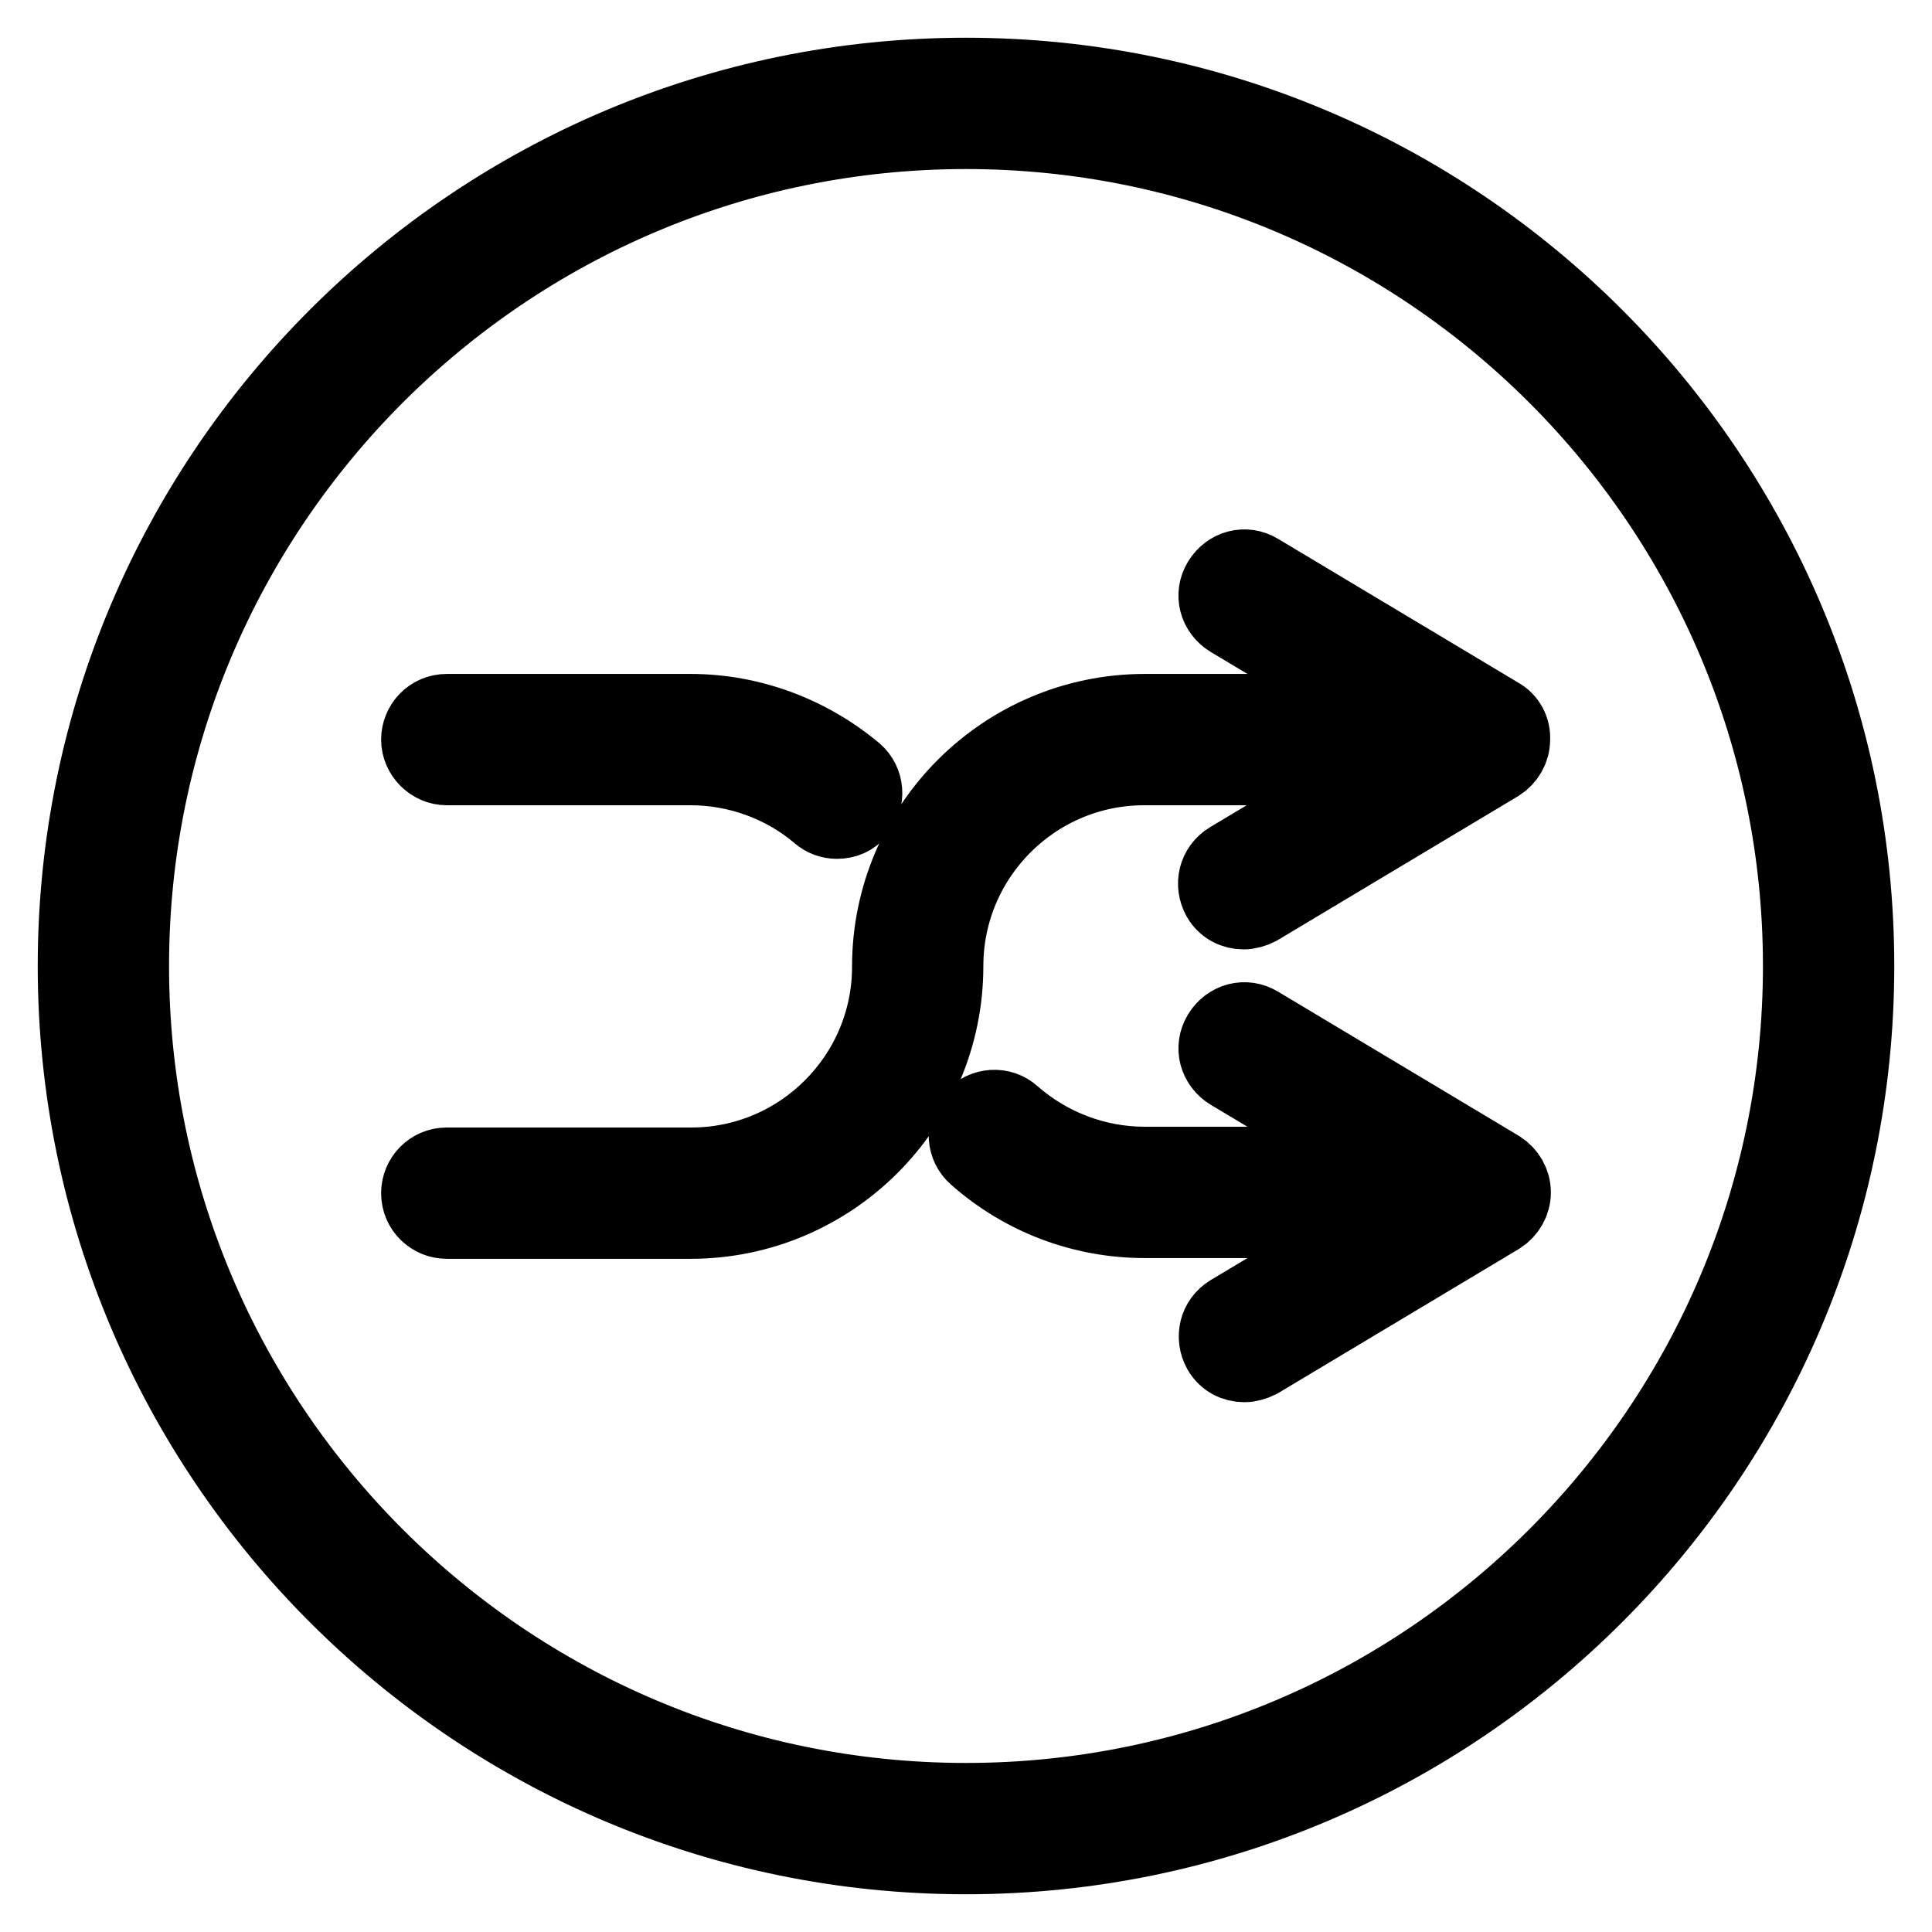 <?xml version="1.0" encoding="utf-8"?>
<!-- Svg Vector Icons : http://www.onlinewebfonts.com/icon -->
<!DOCTYPE svg PUBLIC "-//W3C//DTD SVG 1.1//EN" "http://www.w3.org/Graphics/SVG/1.1/DTD/svg11.dtd">
<svg version="1.1" xmlns="http://www.w3.org/2000/svg" xmlns:xlink="http://www.w3.org/1999/xlink" x="0px" y="0px" viewBox="0 0 256 256" enable-background="new 0 0 256 256" xml:space="preserve">
<g> <path stroke-width="10" fill-opacity="0" stroke="#000000"  d="M128,10C62.9,10,10,62.9,10,128c0,65.1,52.9,118,118,118c65.1,0,118-52.9,118-118C246,62.9,193.1,10,128,10 z M128,238.6C67,238.6,17.4,189,17.4,128C17.4,67,67,17.4,128,17.4c61,0,110.6,49.6,110.6,110.6C238.6,189,189,238.6,128,238.6z  M59.2,101.7h32.3c6.2,0,12.3,2.2,17,6.2c0.7,0.6,1.5,0.9,2.4,0.9c1.1,0,2.1-0.4,2.8-1.3c1.3-1.6,1.1-3.9-0.4-5.2 c-6.1-5.1-13.8-8-21.8-8H59.2c-2.1,0-3.7,1.7-3.7,3.7C55.5,100,57.2,101.7,59.2,101.7z M198.7,94.8l-31.9-19.1 c-1.8-1.1-4-0.5-5.1,1.3c-1.1,1.8-0.5,4,1.3,5.1l20.4,12.2h-31.7c-18.6,0-33.8,15.1-33.8,33.8c0,14.5-11.8,26.3-26.3,26.3H59.2 c-2.1,0-3.7,1.7-3.7,3.7c0,2.1,1.7,3.7,3.7,3.7h32.3c18.6,0,33.8-15.1,33.8-33.8c0-14.5,11.8-26.3,26.3-26.3h31.7l-20.4,12.2 c-1.8,1.1-2.3,3.3-1.3,5.1c0.7,1.2,1.9,1.8,3.2,1.8c0.6,0,1.3-0.2,1.9-0.5l31.9-19.1c1.1-0.7,1.8-1.9,1.8-3.2 C200.5,96.7,199.8,95.4,198.7,94.8z M198.7,154.8l-31.9-19.1c-1.8-1.1-4-0.5-5.1,1.3c-1.1,1.8-0.5,4,1.3,5.1l20.4,12.2h-31.7 c-6.5,0-12.7-2.4-17.5-6.6c-1.5-1.4-3.9-1.2-5.2,0.3c-1.4,1.5-1.2,3.9,0.3,5.2c6.2,5.5,14.1,8.5,22.4,8.5h31.7l-20.4,12.2 c-1.8,1.1-2.3,3.3-1.3,5.1c0.7,1.2,1.9,1.8,3.2,1.8c0.6,0,1.3-0.2,1.9-0.5l31.9-19.1c1.1-0.7,1.8-1.9,1.8-3.2 S199.8,155.5,198.7,154.8z"/></g>
</svg>